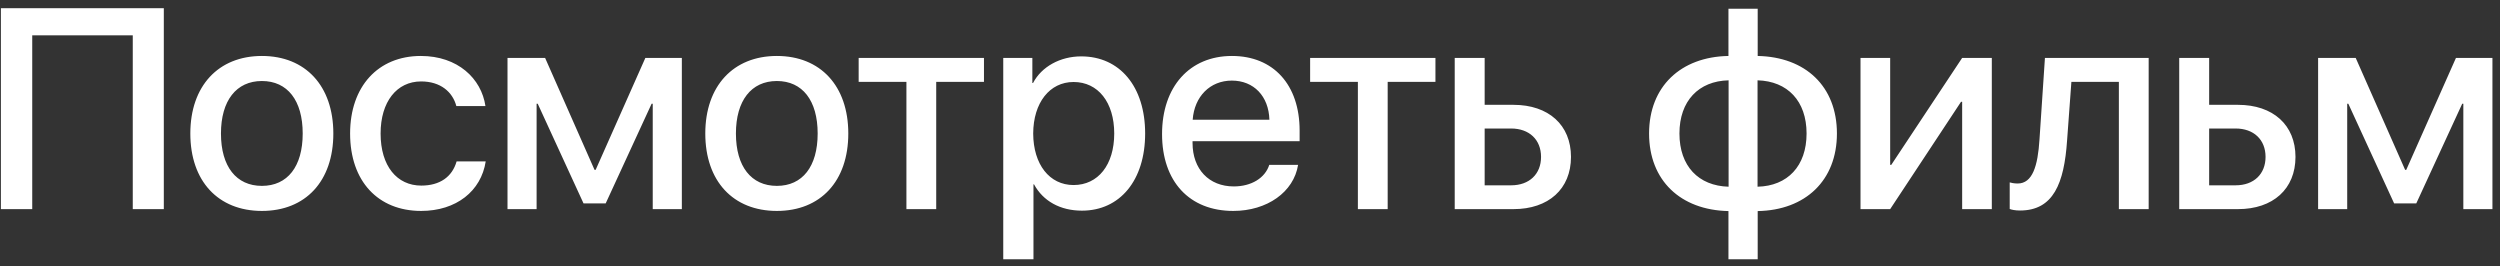 <?xml version="1.0" encoding="UTF-8"?> <svg xmlns="http://www.w3.org/2000/svg" width="263" height="28" viewBox="0 0 263 28" fill="none"><rect x="0" y="0" width="263" height="28" fill="#333333" stroke="none"/> <path d="M17.233 22V0.862H0.095V22H3.391V3.719H13.967V22H17.233ZM27.552 22.19C32.152 22.19 35.067 19.056 35.067 14.046C35.067 9.036 32.137 5.887 27.552 5.887C22.967 5.887 20.023 9.051 20.023 14.046C20.023 19.056 22.953 22.19 27.552 22.19ZM27.552 19.554C24.857 19.554 23.245 17.518 23.245 14.046C23.245 10.589 24.857 8.523 27.552 8.523C30.247 8.523 31.844 10.574 31.844 14.046C31.844 17.518 30.247 19.554 27.552 19.554ZM51.069 11.16C50.644 8.26 48.154 5.887 44.272 5.887C39.775 5.887 36.831 9.095 36.831 14.046C36.831 19.085 39.79 22.19 44.301 22.19C47.993 22.19 50.615 20.11 51.098 16.976H48.037C47.568 18.616 46.264 19.524 44.316 19.524C41.767 19.524 40.039 17.474 40.039 14.046C40.039 10.706 41.738 8.567 44.301 8.567C46.338 8.567 47.612 9.666 48.008 11.16H51.069ZM56.451 22V10.911H56.568L61.388 21.399H63.717L68.551 10.911H68.668V22H71.73V6.092H67.892L62.662 17.869H62.545L57.345 6.092H53.39V22H56.451ZM81.726 22.19C86.326 22.19 89.241 19.056 89.241 14.046C89.241 9.036 86.311 5.887 81.726 5.887C77.141 5.887 74.197 9.051 74.197 14.046C74.197 19.056 77.126 22.19 81.726 22.19ZM81.726 19.554C79.031 19.554 77.419 17.518 77.419 14.046C77.419 10.589 79.031 8.523 81.726 8.523C84.421 8.523 86.018 10.574 86.018 14.046C86.018 17.518 84.421 19.554 81.726 19.554ZM103.514 6.092H90.331V8.611H95.355V22H98.49V8.611H103.514V6.092ZM113.745 5.931C111.533 5.931 109.57 7.015 108.677 8.729H108.604V6.092H105.542V27.273H108.721V19.393H108.779C109.732 21.15 111.533 22.161 113.819 22.161C117.818 22.161 120.469 18.968 120.469 14.046C120.469 9.109 117.803 5.931 113.745 5.931ZM112.94 19.466C110.405 19.466 108.706 17.298 108.692 14.046C108.706 10.809 110.42 8.626 112.94 8.626C115.518 8.626 117.217 10.765 117.217 14.046C117.217 17.342 115.518 19.466 112.94 19.466ZM129.586 8.479C131.901 8.479 133.468 10.12 133.542 12.596H125.47C125.646 10.149 127.301 8.479 129.586 8.479ZM133.527 17.342C133.087 18.733 131.637 19.612 129.792 19.612C127.184 19.612 125.456 17.796 125.456 15.042V14.852H136.72V13.738C136.72 8.919 133.966 5.887 129.601 5.887C125.148 5.887 122.248 9.124 122.248 14.104C122.248 19.085 125.119 22.19 129.733 22.19C133.307 22.19 136.105 20.198 136.559 17.342H133.527ZM151.009 6.092H137.825V8.611H142.849V22H145.984V8.611H151.009V6.092ZM158.969 13.519C160.873 13.519 162.118 14.69 162.118 16.507C162.118 18.309 160.888 19.495 158.969 19.495H156.186V13.519H158.969ZM153.036 22H159.218C162.909 22 165.268 19.876 165.268 16.507C165.268 13.152 162.909 11.028 159.218 11.028H156.186V6.092H153.036V22ZM181.848 19.642C178.684 19.554 176.677 17.474 176.677 14.046C176.677 10.618 178.698 8.523 181.848 8.45V19.642ZM190.051 14.046C190.051 17.474 188.044 19.568 184.894 19.642V8.45C188.044 8.538 190.051 10.618 190.051 14.046ZM181.833 22.205V27.273H184.909V22.205C189.934 22.117 193.244 18.982 193.244 14.046C193.244 9.095 189.948 5.989 184.909 5.887V0.921H181.833V5.887C176.809 5.975 173.483 9.109 173.483 14.046C173.483 18.982 176.794 22.102 181.833 22.205ZM198.846 22L206.302 10.706H206.419V22H209.539V6.092H206.419L198.963 17.342H198.846V6.092H195.726V22H198.846ZM217.456 14.793L217.91 8.611H222.905V22H226.04V6.092H215.127L214.555 14.661C214.38 17.459 213.823 19.305 212.256 19.305C211.875 19.305 211.567 19.231 211.421 19.188V21.985C211.611 22.059 211.977 22.146 212.505 22.146C216.02 22.146 217.148 19.29 217.456 14.793ZM235.187 13.519C237.091 13.519 238.336 14.69 238.336 16.507C238.336 18.309 237.106 19.495 235.187 19.495H232.403V13.519H235.187ZM229.254 22H235.436C239.127 22 241.485 19.876 241.485 16.507C241.485 13.152 239.127 11.028 235.436 11.028H232.403V6.092H229.254V22ZM246.926 22V10.911H247.043L251.863 21.399H254.192L259.026 10.911H259.143V22H262.204V6.092H258.367L253.137 17.869H253.02L247.82 6.092H243.865V22H246.926Z" fill="white"></path> </svg> 